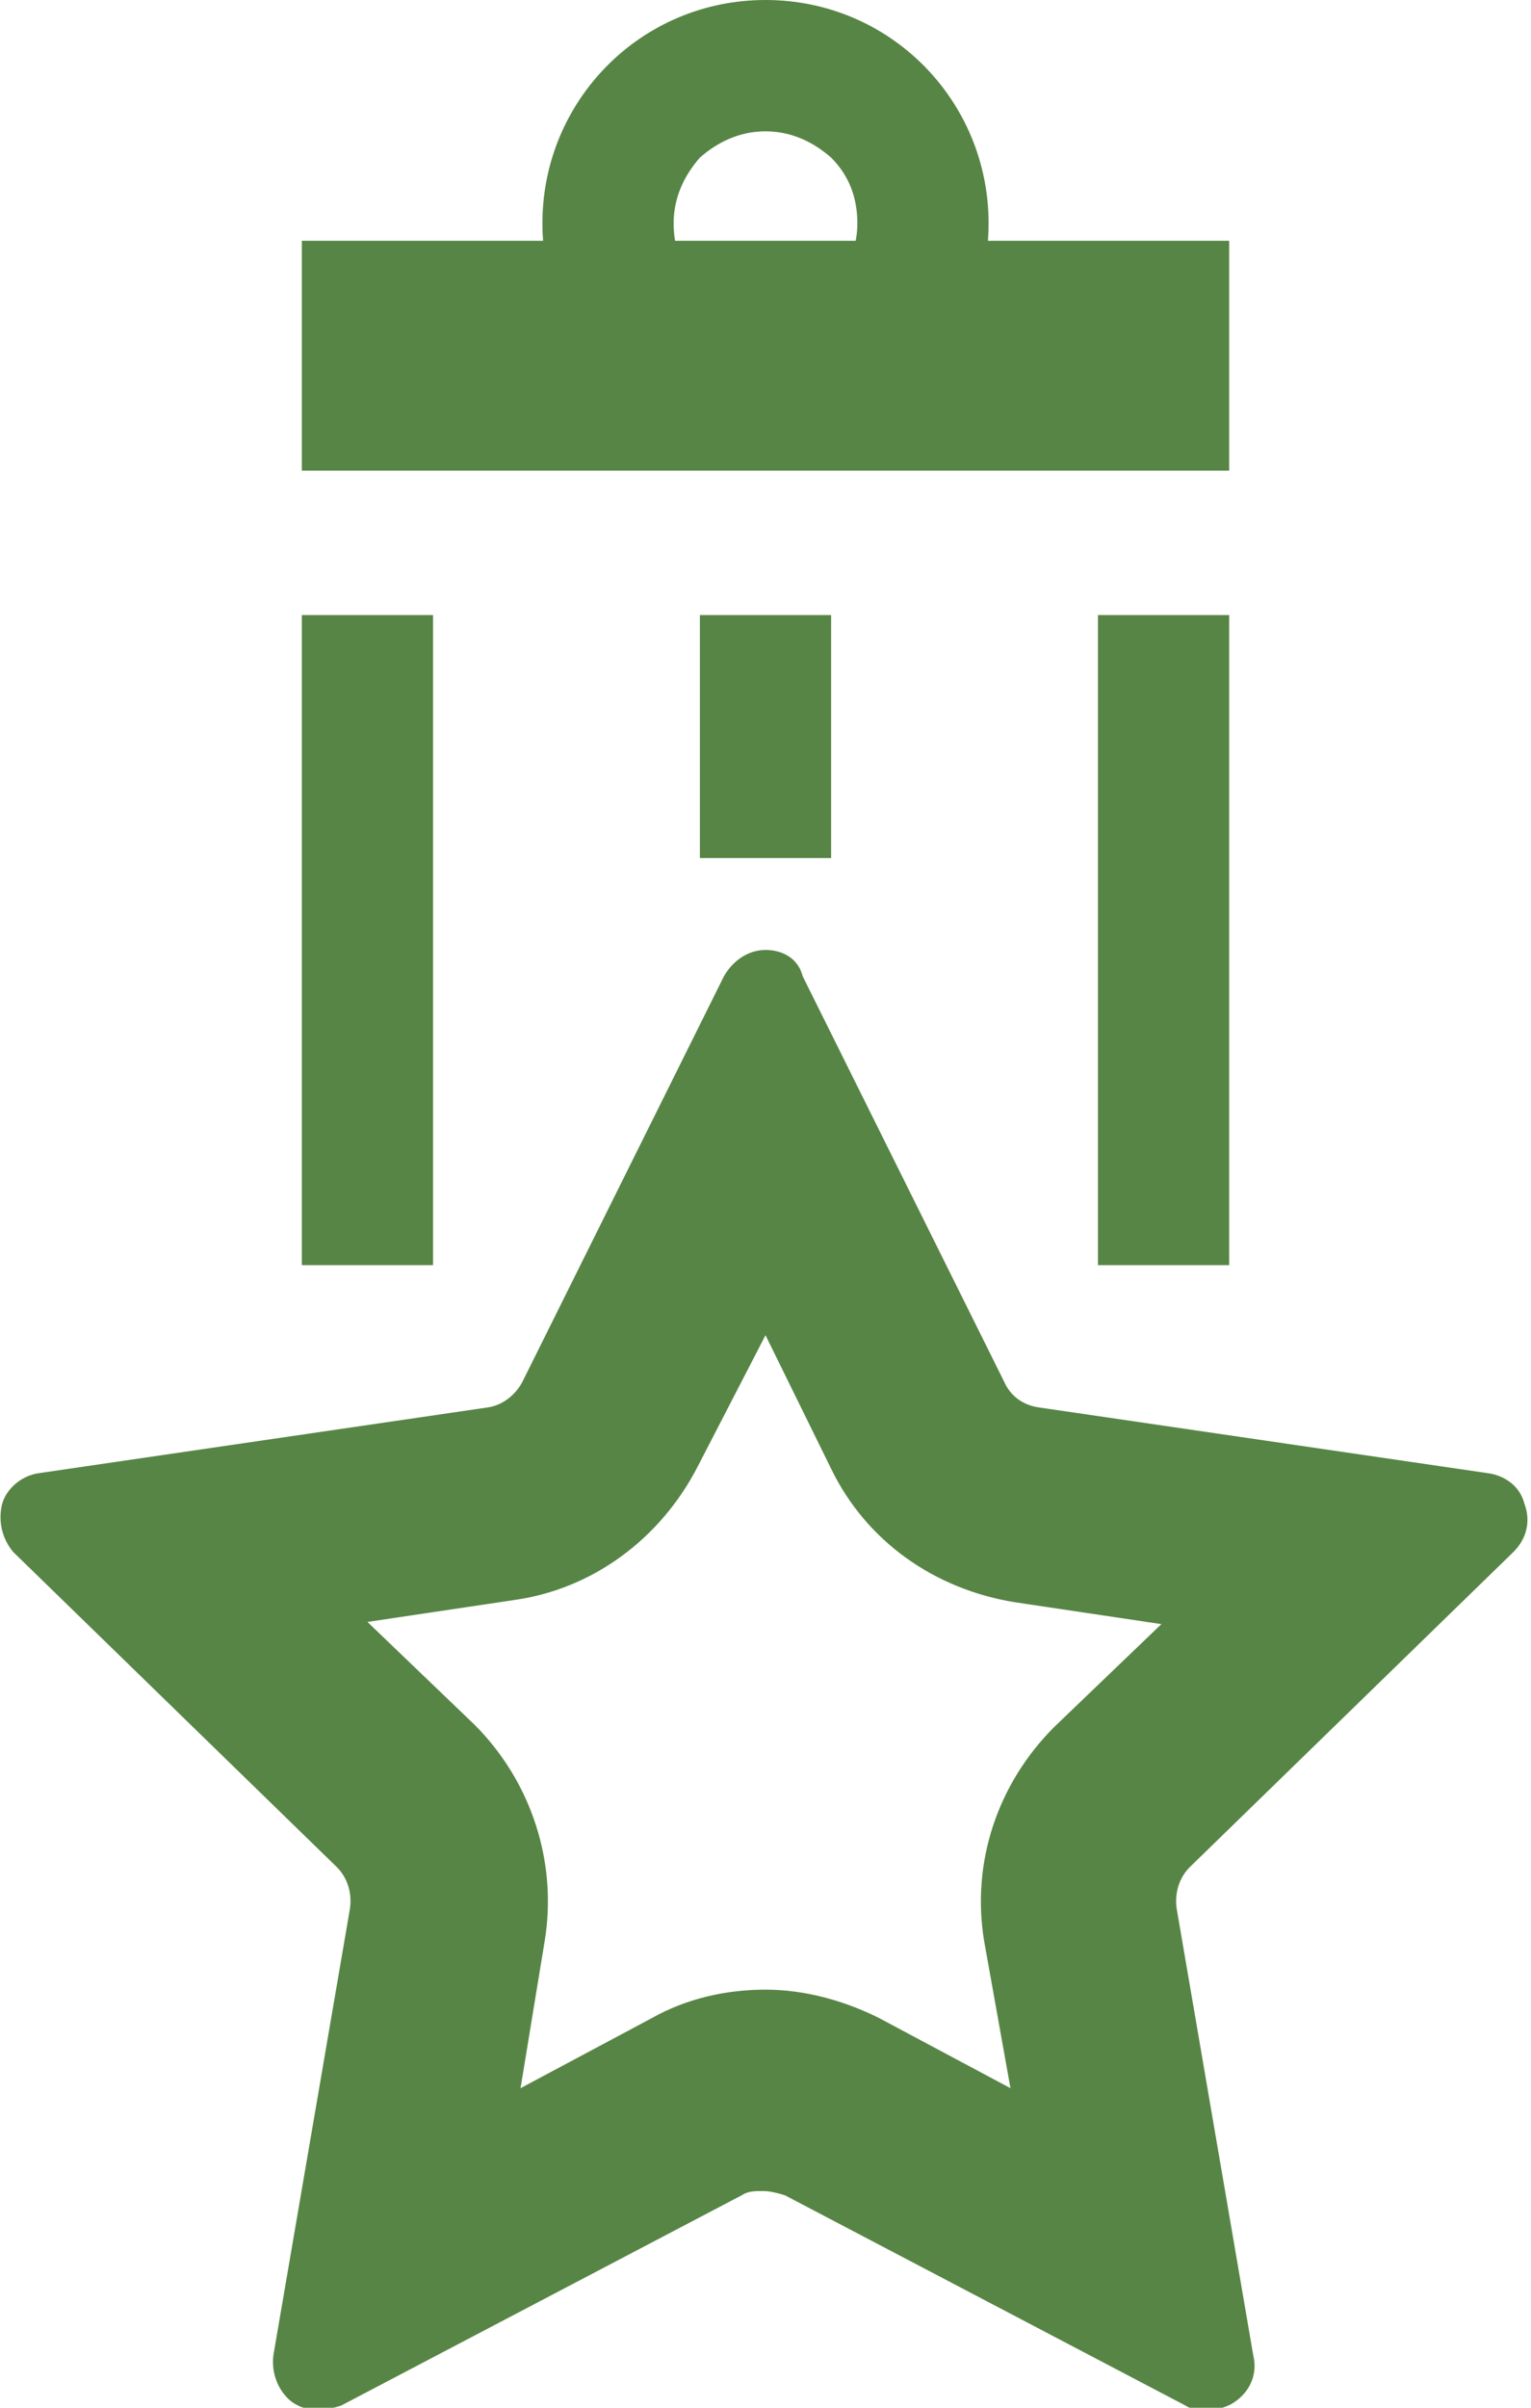 <?xml version="1.0" encoding="utf-8"?>
<!-- Generator: Adobe Illustrator 28.1.0, SVG Export Plug-In . SVG Version: 6.00 Build 0)  -->
<svg version="1.1" id="レイヤー_1" xmlns="http://www.w3.org/2000/svg" xmlns:xlink="http://www.w3.org/1999/xlink" x="0px"
	 y="0px" viewBox="0 0 70 110" style="enable-background:new 0 0 70 110;" xml:space="preserve">
<style type="text/css">
	.st0{fill:#578545;}
</style>
<g>
	<path class="st0" d="M35,61l3,6.1c1.6,3.3,4.7,5.5,8.4,6.1l6.7,1l-4.9,4.7c-2.6,2.6-3.8,6.2-3.2,9.8l1.2,6.7l-6-3.2
		c-1.6-0.8-3.4-1.3-5.2-1.3s-3.6,0.4-5.2,1.3l-6,3.2l1.1-6.7c0.6-3.6-0.6-7.3-3.2-9.9l-4.9-4.7l6.7-1c3.6-0.5,6.7-2.8,8.4-6.1L35,61
		 M35,43.4c-0.8,0-1.5,0.5-1.9,1.2l-9.2,18.5c-0.3,0.6-0.9,1.1-1.6,1.2l-20.5,3c-0.8,0.1-1.5,0.7-1.7,1.4c-0.2,0.8,0,1.6,0.5,2.2
		l14.8,14.4c0.5,0.5,0.7,1.2,0.6,1.9l-3.5,20.4c-0.1,0.8,0.2,1.6,0.8,2.1c0.4,0.3,0.8,0.4,1.3,0.4c0.3,0,0.7-0.1,1-0.2l18.3-9.6
		c0.3-0.2,0.6-0.2,1-0.2c0.3,0,0.7,0.1,1,0.2l18.3,9.6c0.3,0.2,0.6,0.2,1,0.2c0.4,0,0.9-0.1,1.3-0.4c0.7-0.5,1-1.3,0.8-2.1
		l-3.5-20.4c-0.1-0.7,0.1-1.4,0.6-1.9l14.8-14.4c0.6-0.6,0.8-1.4,0.5-2.2c-0.2-0.8-0.9-1.3-1.7-1.4l-20.5-3
		c-0.7-0.1-1.3-0.5-1.6-1.2l-9.2-18.5C36.5,43.8,35.8,43.4,35,43.4z"/>
	<polyline class="st0" points="19.8,57.8 19.8,28.1 13.8,28.1 13.8,57.8 	"/>
	<polyline class="st0" points="38,39.2 38,28.1 32,28.1 32,39.2 	"/>
	<polyline class="st0" points="56.2,57.8 56.2,28.1 50.2,28.1 50.2,57.8 	"/>
	<rect x="13.8" y="11" class="st0" width="42.4" height="10.5"/>
	<path class="st0" d="M42.2,10.2h-3c0,1.2-0.5,2.2-1.2,3c-0.8,0.8-1.8,1.2-3,1.2s-2.2-0.5-3-1.2c-0.8-0.8-1.2-1.8-1.2-3
		c0-1.2,0.5-2.2,1.2-3C32.8,6.5,33.8,6,35,6s2.2,0.5,3,1.2c0.8,0.8,1.2,1.8,1.2,3L42.2,10.2l3,0C45.2,4.6,40.7,0,35,0
		c-5.7,0-10.2,4.6-10.2,10.2c0,5.6,4.6,10.2,10.2,10.2c5.7,0,10.2-4.6,10.2-10.2H42.2z"/>
</g>
</svg>
